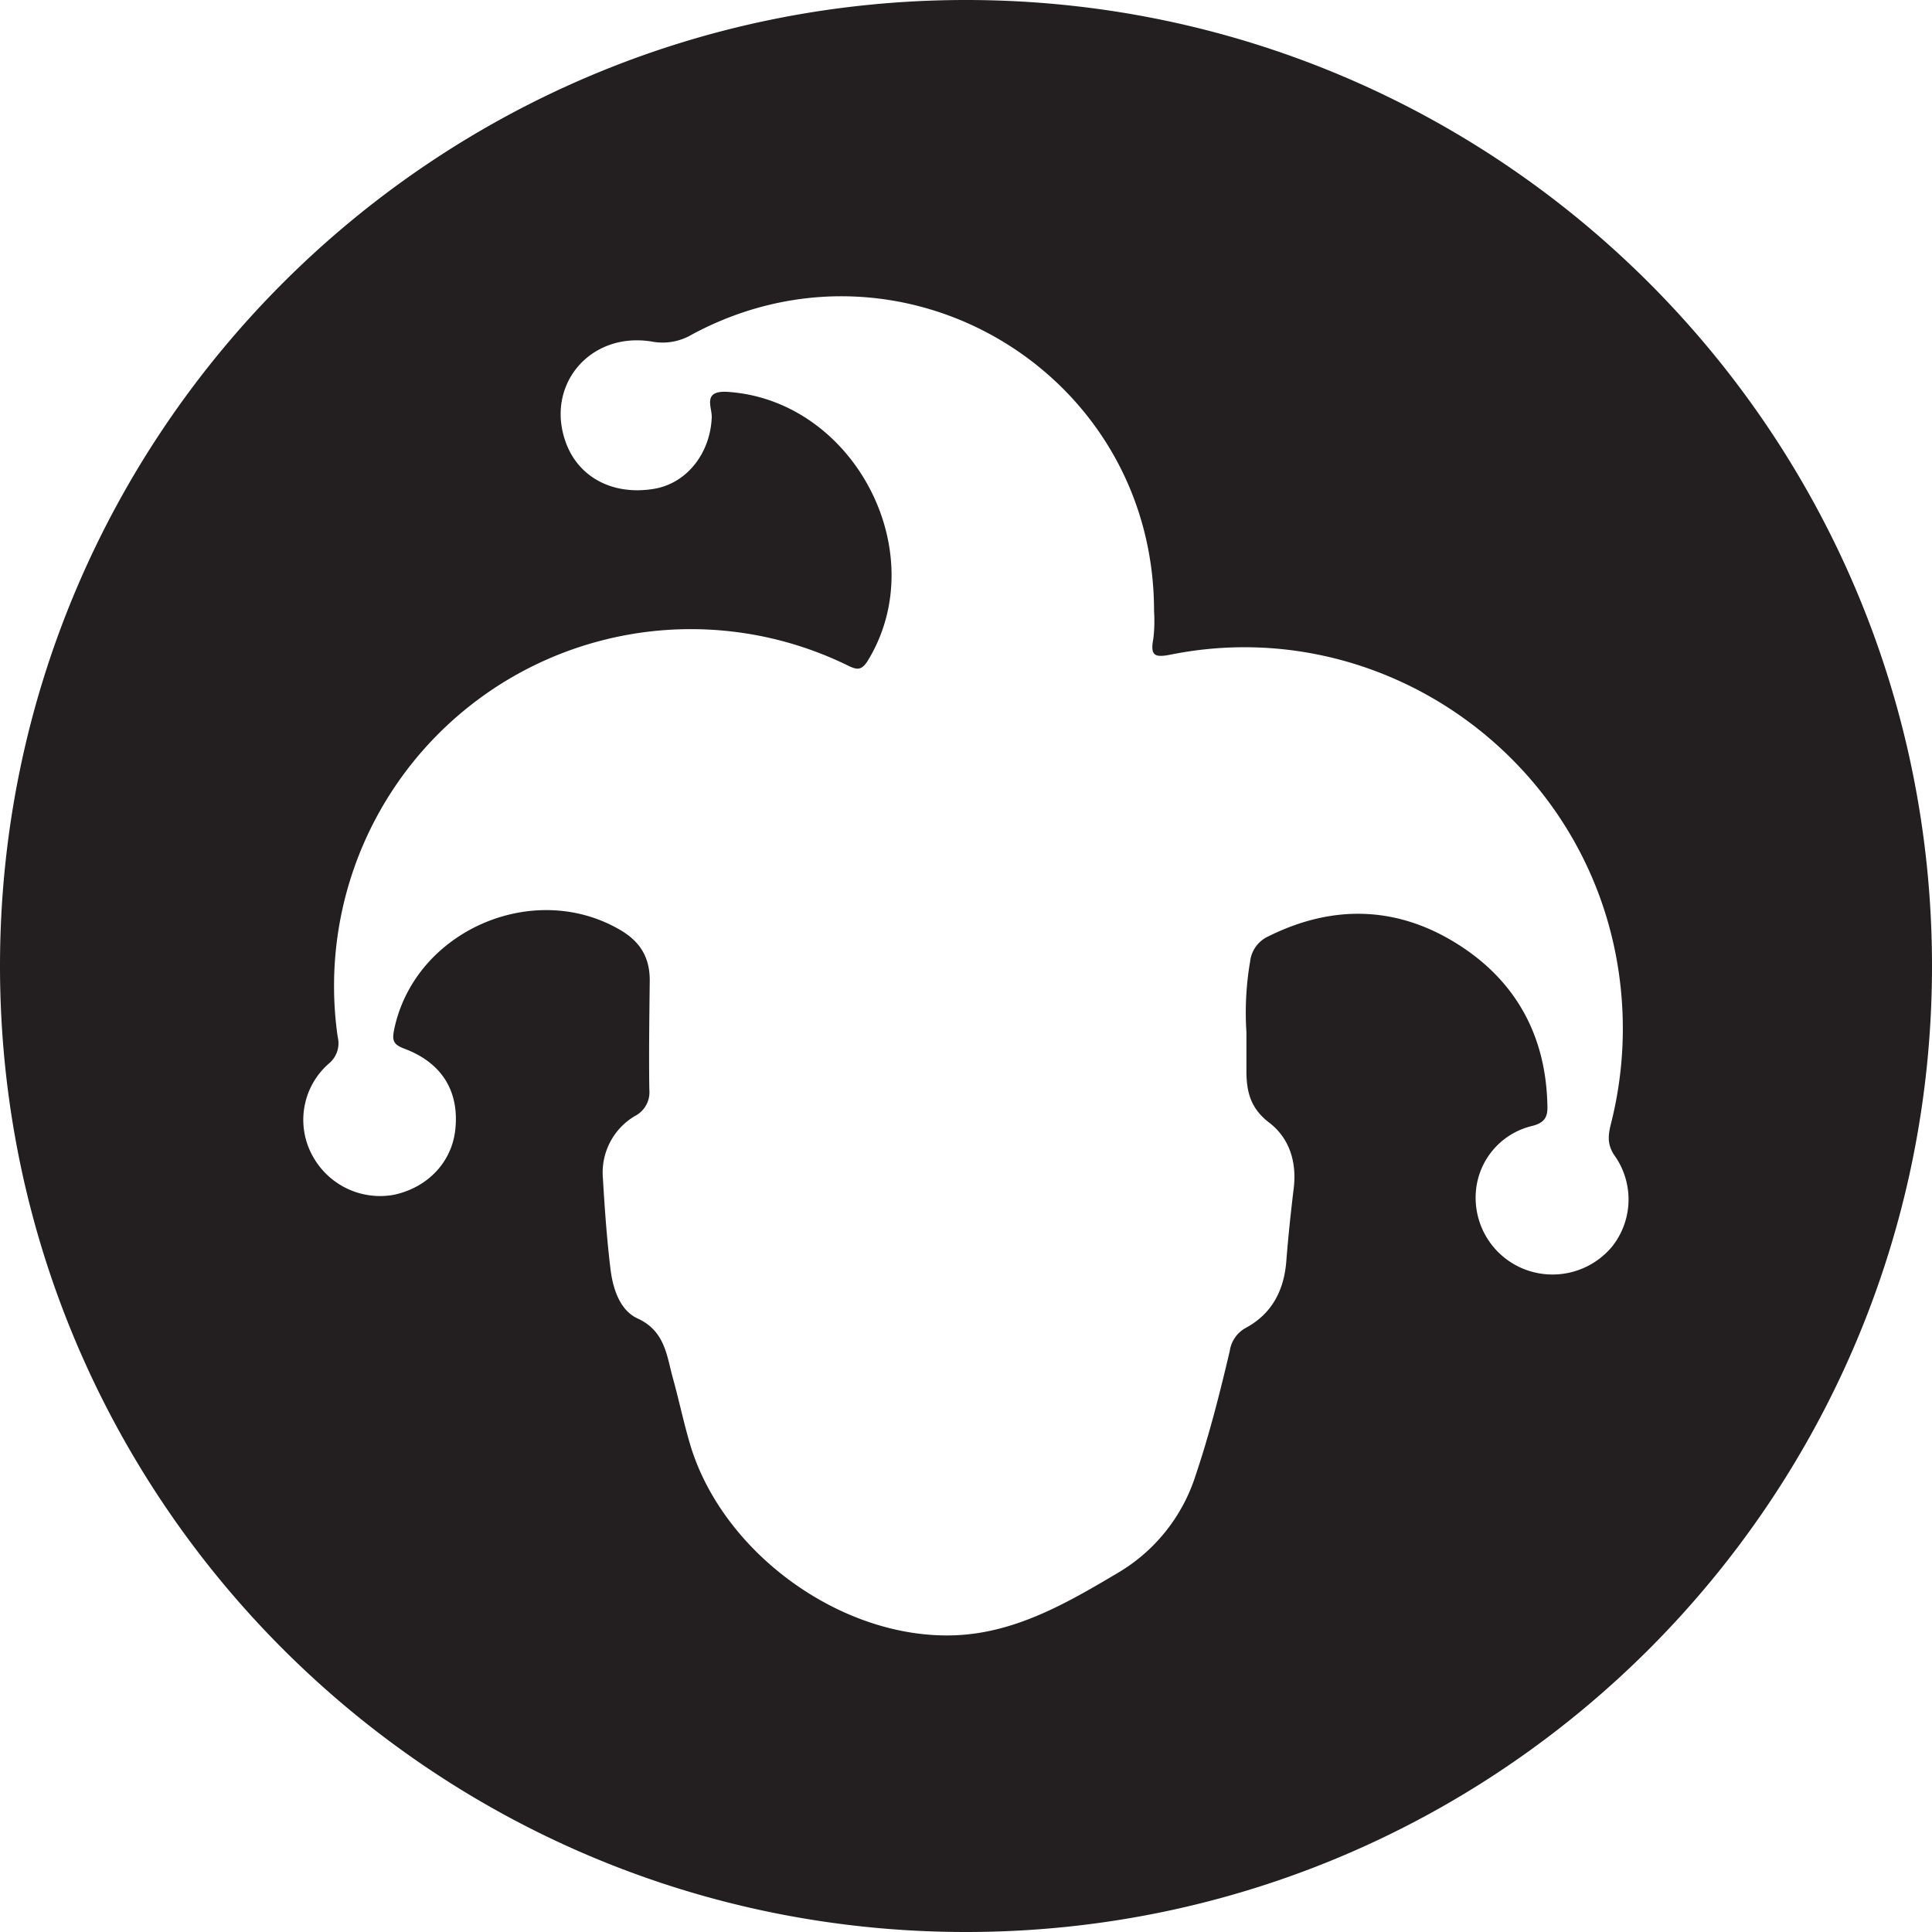 <svg xmlns="http://www.w3.org/2000/svg" viewBox="0 0 379 379">
  <defs>
    <style>
		.cls-1{
		fill:#231f20;
		}
		
    @media (prefers-color-scheme: dark) {
      .cls-1 {
        fill: #ffffff;
      }
    }	
		
</style>
  </defs>
  <g id="Layer_2" data-name="Layer 2">
    <g id="Layer_1-2" data-name="Layer 1">
      <path class="cls-1" d="M189.5,0C84.84,0,0,84.84,0,189.5S84.84,379,189.5,379,379,294.16,379,189.5,294.16,0,189.5,0ZM316.23,244.56A15.21,15.21,0,0,1,299.08,249a15.05,15.05,0,0,1-9.6-14.39,14.4,14.4,0,0,1,11.07-13.73c2.68-.67,3.09-2,3-4.11-.3-13.9-6.43-24.73-18.14-31.89s-24.13-7.4-36.58-1.2a6.16,6.16,0,0,0-3.59,4.91,59.51,59.51,0,0,0-.73,13.91c0,2.66,0,5.33,0,8,.07,3.87.9,7,4.46,9.72,3.94,3,5.45,7.7,4.82,12.87-.58,4.77-1.08,9.56-1.46,14.36-.45,5.7-2.83,10.25-7.87,13a6.16,6.16,0,0,0-3.22,4.58c-1.94,8.22-4,16.42-6.71,24.43a34.2,34.2,0,0,1-15.19,19.06c-10,5.94-20.2,11.87-32.18,12.28-22.25.75-45.52-16.31-51.79-37.49-1.27-4.29-2.18-8.68-3.38-13s-1.51-9.19-6.9-11.66c-3.5-1.6-4.86-5.85-5.33-9.7-.72-5.93-1.14-11.9-1.49-17.86a12.86,12.86,0,0,1,6.35-12.2,5.23,5.23,0,0,0,2.76-5.11c-.11-7.16,0-14.31.08-21.47,0-4.54-1.89-7.67-6-10-17-9.76-40,.35-44.1,19.47-.46,2.16-.35,3.08,1.92,3.92,7.39,2.76,10.8,8.32,10.05,15.77-.63,6.41-5.34,11.45-12,12.9a15.06,15.06,0,0,1-15.74-7.15,14.65,14.65,0,0,1,2.93-18.59,5.14,5.14,0,0,0,1.73-5.2,70,70,0,0,1,100-72.91c2,1,2.85,1,4.14-1.17,12.67-21.16-2.91-50.76-27.55-52.47-5.17-.36-3.13,3-3.22,5-.28,7-4.84,12.89-11.23,14-7.86,1.35-14.56-2-17.21-8.6C106.67,75.93,115.49,65,127.85,67a11.28,11.28,0,0,0,7.86-1.36c41.22-22.21,90.72,7.42,90.68,54.26a29.4,29.4,0,0,1-.15,5.48c-.67,3.44.47,3.63,3.59,3,41.52-8.24,81.73,20.54,87.74,62.5A76.14,76.14,0,0,1,316,220.53c-.59,2.38-.72,4.15.89,6.39A14.87,14.87,0,0,1,316.23,244.56Z"/>
    </g>
  </g>
</svg>
